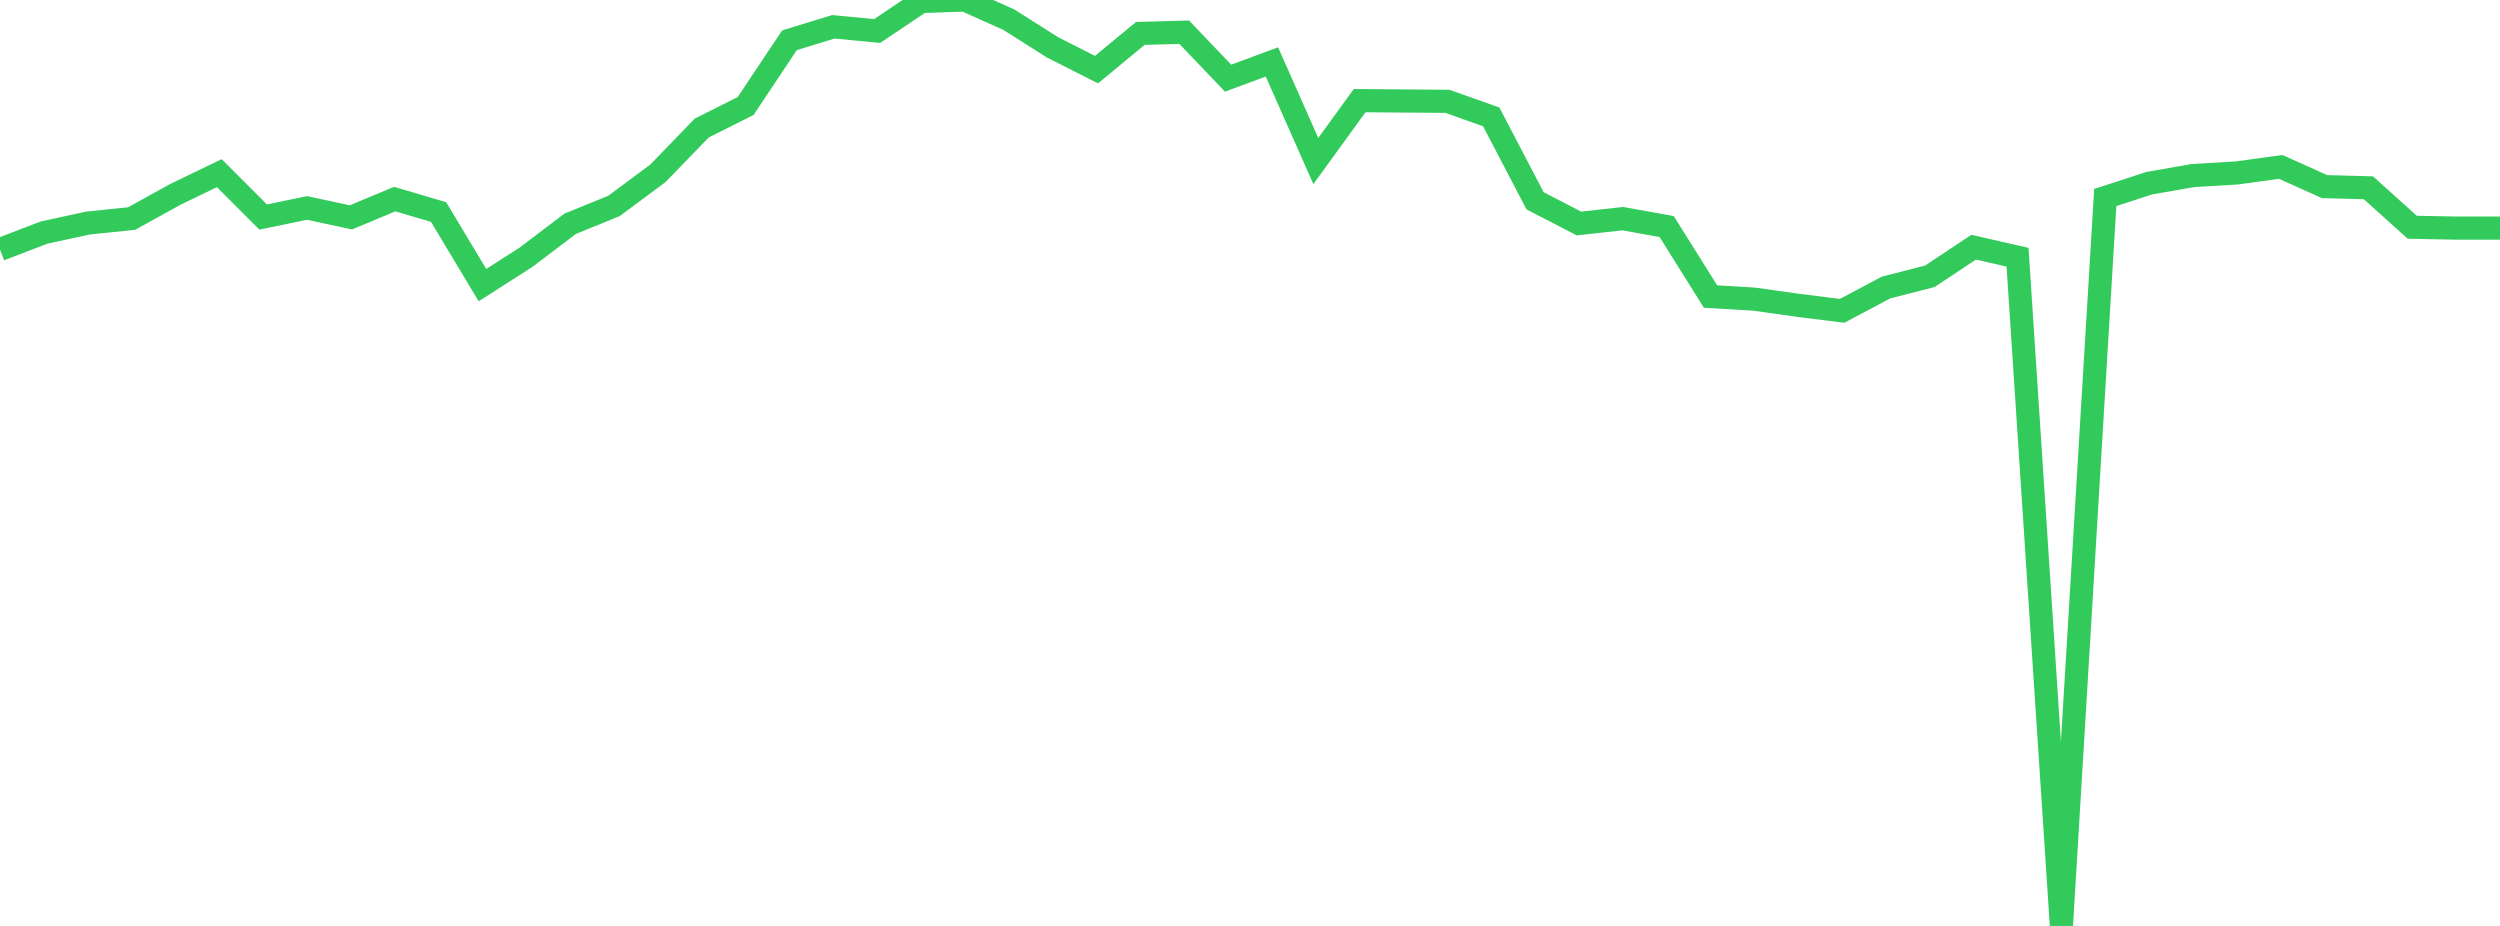 <?xml version="1.0" standalone="no"?>
<!DOCTYPE svg PUBLIC "-//W3C//DTD SVG 1.1//EN" "http://www.w3.org/Graphics/SVG/1.1/DTD/svg11.dtd">

<svg width="135" height="50" viewBox="0 0 135 50" preserveAspectRatio="none" 
  xmlns="http://www.w3.org/2000/svg"
  xmlns:xlink="http://www.w3.org/1999/xlink">


<polyline points="0.0, 13.472 2.368, 12.562 4.737, 12.047 7.105, 11.802 9.474, 10.493 11.842, 9.35 14.211, 11.72 16.579, 11.229 18.947, 11.738 21.316, 10.751 23.684, 11.45 26.053, 15.397 28.421, 13.88 30.789, 12.084 33.158, 11.12 35.526, 9.359 37.895, 6.913 40.263, 5.725 42.632, 2.174 45.0, 1.448 47.368, 1.674 49.737, 0.082 52.105, 0.0 54.474, 1.061 56.842, 2.56 59.211, 3.76 61.579, 1.804 63.947, 1.739 66.316, 4.221 68.684, 3.344 71.053, 8.696 73.421, 5.434 75.789, 5.454 78.158, 5.471 80.526, 6.311 82.895, 10.844 85.263, 12.069 87.632, 11.807 90.0, 12.234 92.368, 16.013 94.737, 16.155 97.105, 16.489 99.474, 16.785 101.842, 15.528 104.211, 14.92 106.579, 13.348 108.947, 13.891 111.316, 50.0 113.684, 10.666 116.053, 9.894 118.421, 9.48 120.789, 9.34 123.158, 9.013 125.526, 10.077 127.895, 10.141 130.263, 12.272 132.632, 12.318 135.0, 12.318" fill="none" stroke="#32ca5b" stroke-width="1.25"/>

</svg>